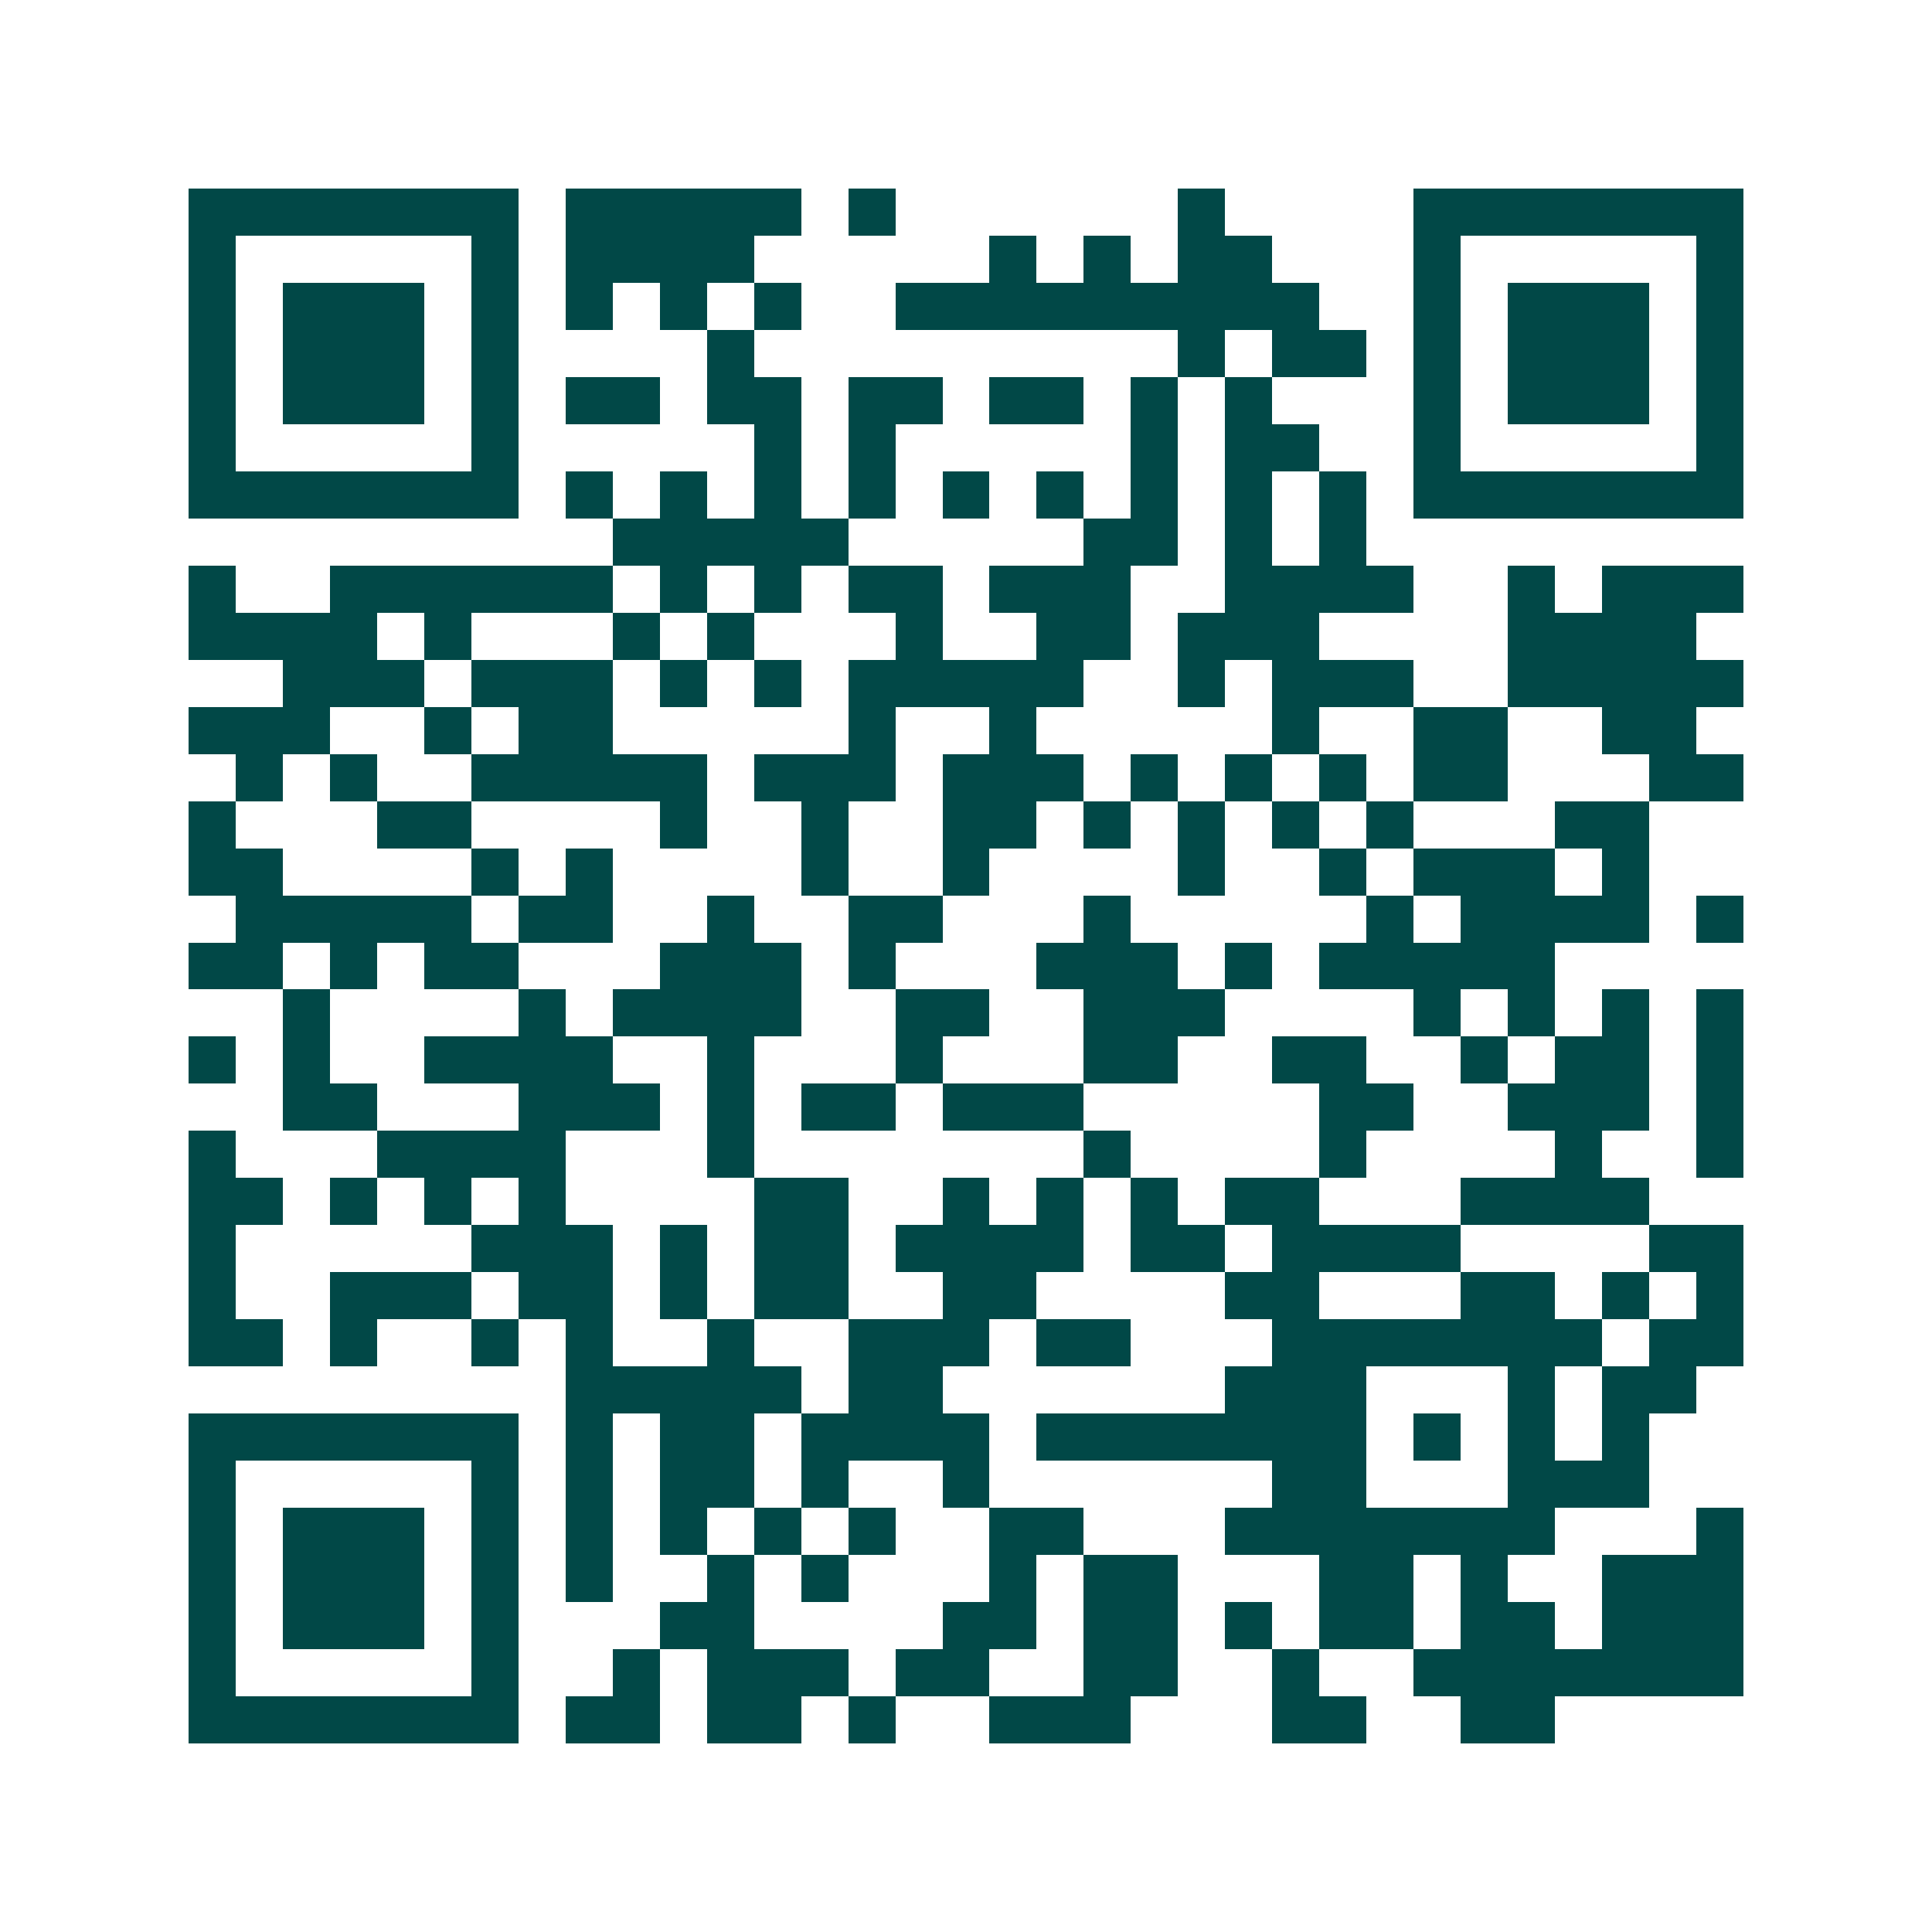 <svg xmlns="http://www.w3.org/2000/svg" width="200" height="200" viewBox="0 0 41 41" shape-rendering="crispEdges"><path fill="#ffffff" d="M0 0h41v41H0z"/><path stroke="#014847" d="M4 4.5h7m1 0h5m1 0h1m6 0h1m4 0h7M4 5.5h1m5 0h1m1 0h4m5 0h1m1 0h1m1 0h2m3 0h1m5 0h1M4 6.5h1m1 0h3m1 0h1m1 0h1m1 0h1m1 0h1m2 0h9m2 0h1m1 0h3m1 0h1M4 7.5h1m1 0h3m1 0h1m4 0h1m9 0h1m1 0h2m1 0h1m1 0h3m1 0h1M4 8.5h1m1 0h3m1 0h1m1 0h2m1 0h2m1 0h2m1 0h2m1 0h1m1 0h1m3 0h1m1 0h3m1 0h1M4 9.5h1m5 0h1m5 0h1m1 0h1m5 0h1m1 0h2m2 0h1m5 0h1M4 10.5h7m1 0h1m1 0h1m1 0h1m1 0h1m1 0h1m1 0h1m1 0h1m1 0h1m1 0h1m1 0h7M13 11.5h5m5 0h2m1 0h1m1 0h1M4 12.5h1m2 0h6m1 0h1m1 0h1m1 0h2m1 0h3m2 0h4m2 0h1m1 0h3M4 13.5h4m1 0h1m3 0h1m1 0h1m3 0h1m2 0h2m1 0h3m4 0h4M6 14.5h3m1 0h3m1 0h1m1 0h1m1 0h5m2 0h1m1 0h3m2 0h5M4 15.5h3m2 0h1m1 0h2m5 0h1m2 0h1m5 0h1m2 0h2m2 0h2M5 16.5h1m1 0h1m2 0h5m1 0h3m1 0h3m1 0h1m1 0h1m1 0h1m1 0h2m3 0h2M4 17.5h1m3 0h2m4 0h1m2 0h1m2 0h2m1 0h1m1 0h1m1 0h1m1 0h1m3 0h2M4 18.5h2m4 0h1m1 0h1m4 0h1m2 0h1m4 0h1m2 0h1m1 0h3m1 0h1M5 19.5h5m1 0h2m2 0h1m2 0h2m3 0h1m5 0h1m1 0h4m1 0h1M4 20.5h2m1 0h1m1 0h2m3 0h3m1 0h1m3 0h3m1 0h1m1 0h5M6 21.5h1m4 0h1m1 0h4m2 0h2m2 0h3m4 0h1m1 0h1m1 0h1m1 0h1M4 22.5h1m1 0h1m2 0h4m2 0h1m3 0h1m3 0h2m2 0h2m2 0h1m1 0h2m1 0h1M6 23.5h2m3 0h3m1 0h1m1 0h2m1 0h3m5 0h2m2 0h3m1 0h1M4 24.5h1m3 0h4m3 0h1m7 0h1m4 0h1m4 0h1m2 0h1M4 25.5h2m1 0h1m1 0h1m1 0h1m4 0h2m2 0h1m1 0h1m1 0h1m1 0h2m3 0h4M4 26.5h1m5 0h3m1 0h1m1 0h2m1 0h4m1 0h2m1 0h4m4 0h2M4 27.5h1m2 0h3m1 0h2m1 0h1m1 0h2m2 0h2m4 0h2m3 0h2m1 0h1m1 0h1M4 28.5h2m1 0h1m2 0h1m1 0h1m2 0h1m2 0h3m1 0h2m3 0h7m1 0h2M12 29.5h5m1 0h2m6 0h3m3 0h1m1 0h2M4 30.5h7m1 0h1m1 0h2m1 0h4m1 0h7m1 0h1m1 0h1m1 0h1M4 31.5h1m5 0h1m1 0h1m1 0h2m1 0h1m2 0h1m6 0h2m3 0h3M4 32.5h1m1 0h3m1 0h1m1 0h1m1 0h1m1 0h1m1 0h1m2 0h2m3 0h7m3 0h1M4 33.5h1m1 0h3m1 0h1m1 0h1m2 0h1m1 0h1m3 0h1m1 0h2m3 0h2m1 0h1m2 0h3M4 34.5h1m1 0h3m1 0h1m3 0h2m4 0h2m1 0h2m1 0h1m1 0h2m1 0h2m1 0h3M4 35.5h1m5 0h1m2 0h1m1 0h3m1 0h2m2 0h2m2 0h1m2 0h7M4 36.5h7m1 0h2m1 0h2m1 0h1m2 0h3m3 0h2m2 0h2"/></svg>
